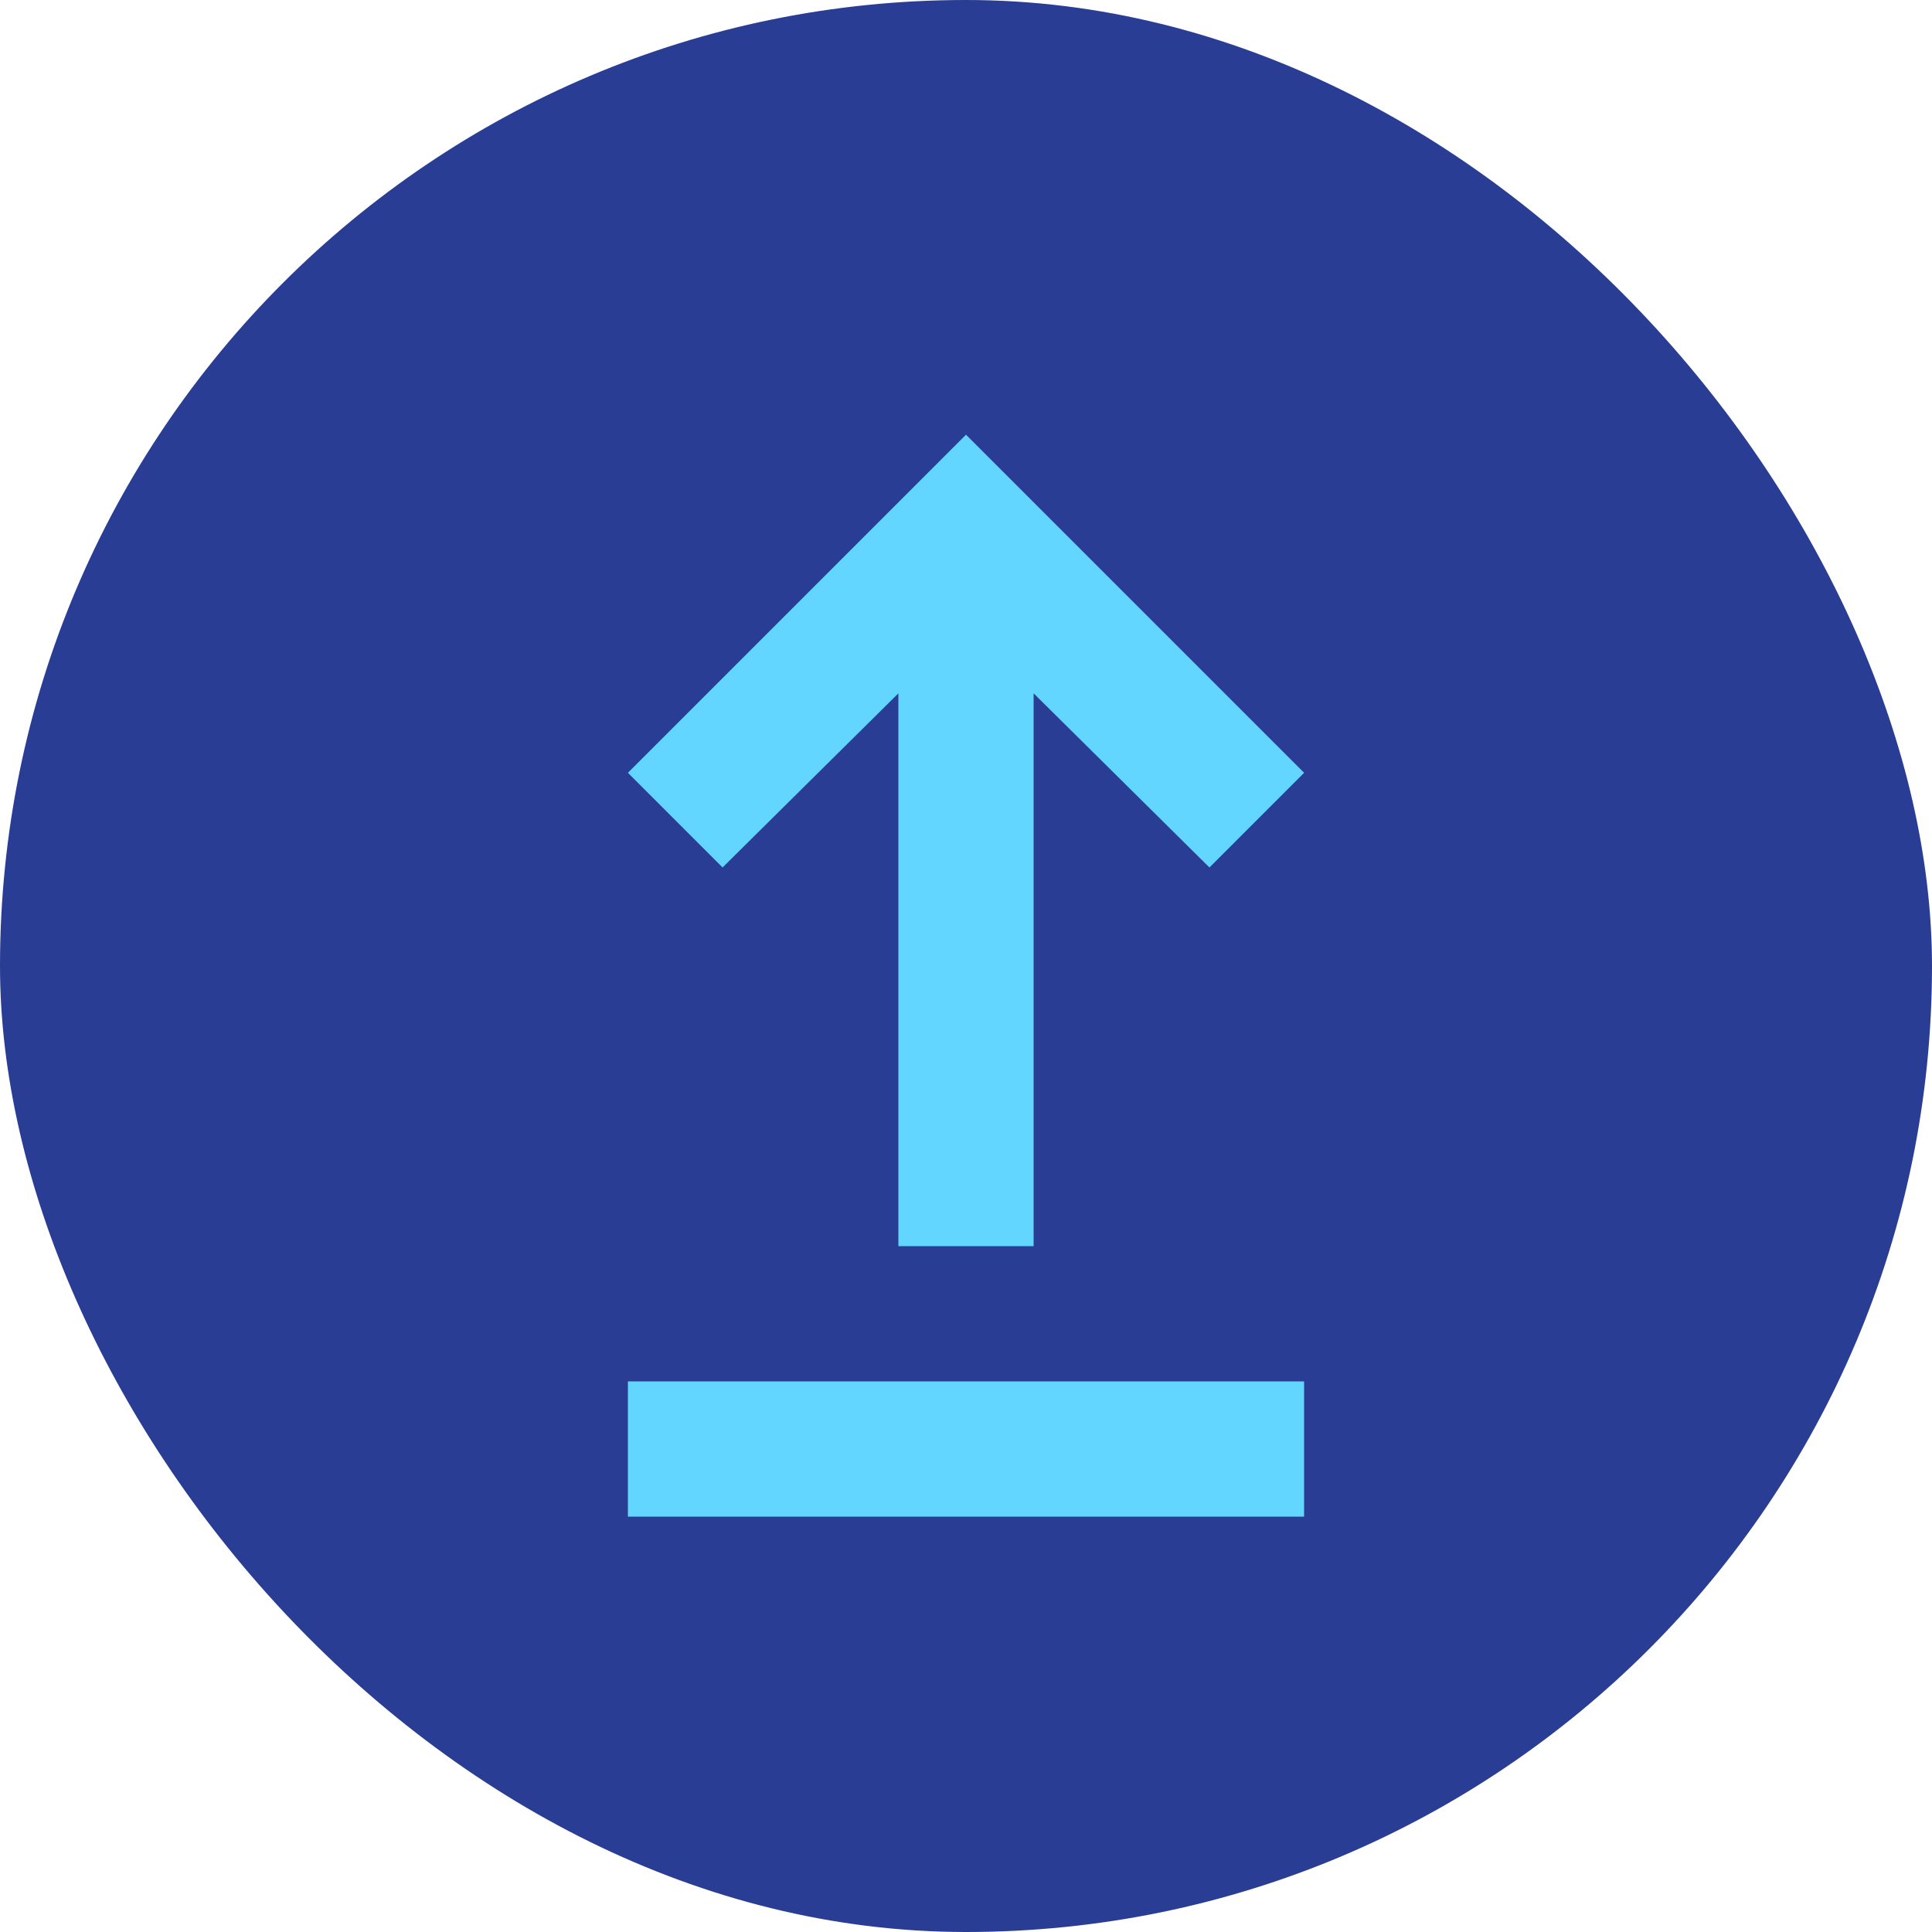 <?xml version="1.0" encoding="UTF-8"?>
<svg xmlns="http://www.w3.org/2000/svg" width="40" height="40" viewBox="0 0 40 40" fill="none">
  <rect width="40" height="40" rx="20" fill="#283D93"></rect>
  <path d="M13 31.4V28.6H27V31.4H13ZM18.6 25.8V14.355L14.96 17.96L13 16L20 9L27 16L25.04 17.96L21.4 14.355V25.8H18.6Z" fill="#62D6FF"></path>
</svg>
